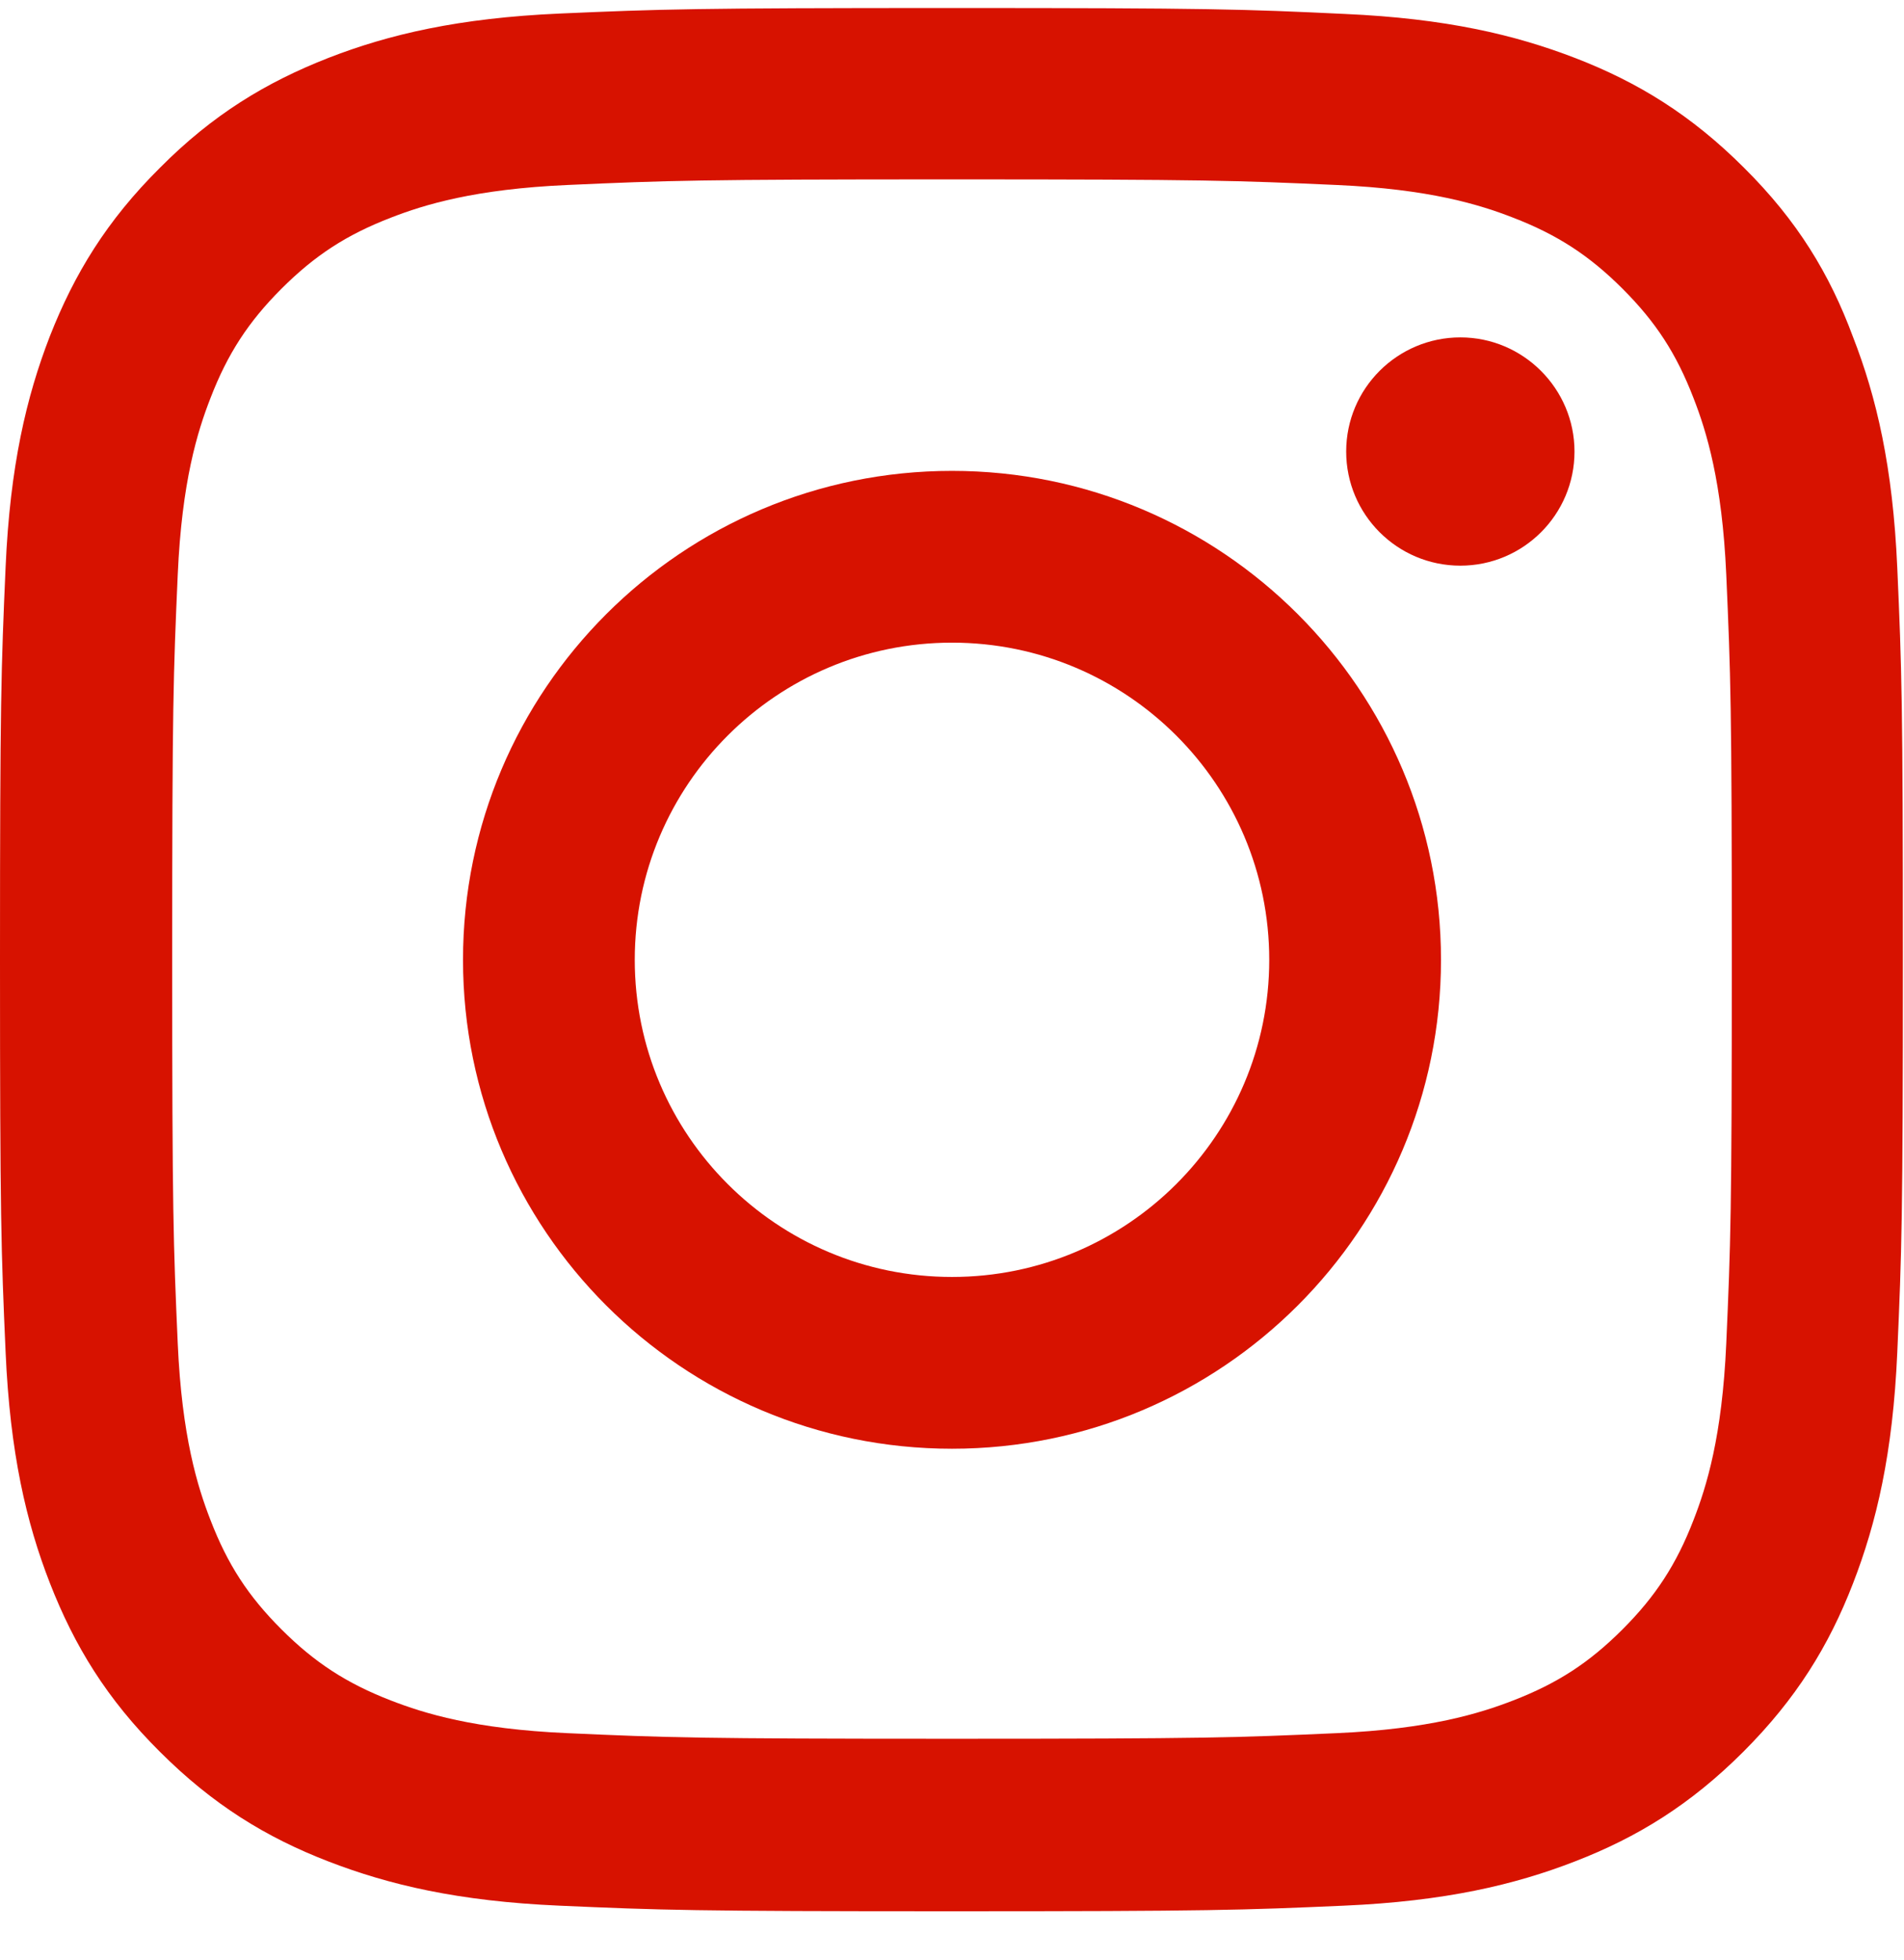 <svg width="34" height="35" viewBox="0 0 34 35" fill="none" xmlns="http://www.w3.org/2000/svg">
<g clip-path="url(#clip0_468_213)">
<path d="M17 3.204C21.542 3.204 22.08 3.224 23.866 3.304C25.527 3.377 26.423 3.655 27.021 3.888C27.811 4.193 28.382 4.565 28.973 5.156C29.571 5.754 29.936 6.318 30.241 7.109C30.474 7.706 30.753 8.609 30.826 10.263C30.905 12.056 30.925 12.594 30.925 17.129C30.925 21.672 30.905 22.209 30.826 23.996C30.753 25.656 30.474 26.552 30.241 27.15C29.936 27.94 29.564 28.511 28.973 29.102C28.375 29.7 27.811 30.065 27.021 30.371C26.423 30.603 25.52 30.882 23.866 30.955C22.073 31.035 21.535 31.055 17 31.055C12.458 31.055 11.92 31.035 10.134 30.955C8.473 30.882 7.577 30.603 6.979 30.371C6.189 30.065 5.618 29.693 5.027 29.102C4.429 28.505 4.064 27.94 3.759 27.15C3.526 26.552 3.247 25.649 3.174 23.996C3.095 22.203 3.075 21.665 3.075 17.129C3.075 12.587 3.095 12.049 3.174 10.263C3.247 8.603 3.526 7.706 3.759 7.109C4.064 6.318 4.436 5.747 5.027 5.156C5.625 4.559 6.189 4.193 6.979 3.888C7.577 3.655 8.48 3.377 10.134 3.304C11.92 3.224 12.458 3.204 17 3.204ZM17 0.143C12.385 0.143 11.807 0.163 9.994 0.242C8.188 0.322 6.946 0.614 5.87 1.032C4.748 1.471 3.798 2.048 2.855 2.998C1.906 3.941 1.328 4.891 0.89 6.006C0.471 7.089 0.179 8.324 0.1 10.13C0.02 11.95 0 12.527 0 17.143C0 21.758 0.02 22.335 0.1 24.148C0.179 25.955 0.471 27.197 0.89 28.272C1.328 29.395 1.906 30.344 2.855 31.287C3.798 32.23 4.748 32.815 5.864 33.246C6.946 33.664 8.181 33.957 9.988 34.036C11.8 34.116 12.378 34.136 16.993 34.136C21.609 34.136 22.186 34.116 23.999 34.036C25.805 33.957 27.047 33.664 28.123 33.246C29.239 32.815 30.188 32.23 31.131 31.287C32.074 30.344 32.659 29.395 33.09 28.279C33.509 27.197 33.801 25.961 33.88 24.155C33.96 22.342 33.98 21.765 33.98 17.149C33.98 12.534 33.96 11.956 33.88 10.143C33.801 8.337 33.509 7.095 33.09 6.02C32.672 4.891 32.094 3.941 31.145 2.998C30.202 2.055 29.252 1.471 28.136 1.039C27.054 0.621 25.819 0.329 24.012 0.249C22.193 0.163 21.615 0.143 17 0.143Z" fill="#D71200"/>
<path d="M17 8.41C12.179 8.41 8.268 12.322 8.268 17.143C8.268 21.964 12.179 25.875 17 25.875C21.821 25.875 25.732 21.964 25.732 17.143C25.732 12.322 21.821 8.41 17 8.41ZM17 22.807C13.872 22.807 11.335 20.27 11.335 17.143C11.335 14.015 13.872 11.478 17 11.478C20.128 11.478 22.665 14.015 22.665 17.143C22.665 20.27 20.128 22.807 17 22.807Z" fill="#D71200"/>
<path d="M28.116 8.065C28.116 9.193 27.2 10.103 26.078 10.103C24.949 10.103 24.039 9.187 24.039 8.065C24.039 6.936 24.956 6.026 26.078 6.026C27.2 6.026 28.116 6.942 28.116 8.065Z" fill="#D71200"/>
</g>
<defs>
<clipPath id="clip0_468_213">
<rect width="34" height="34" fill="white" transform="translate(0 0.143)"/>
</clipPath>
</defs>
</svg>
